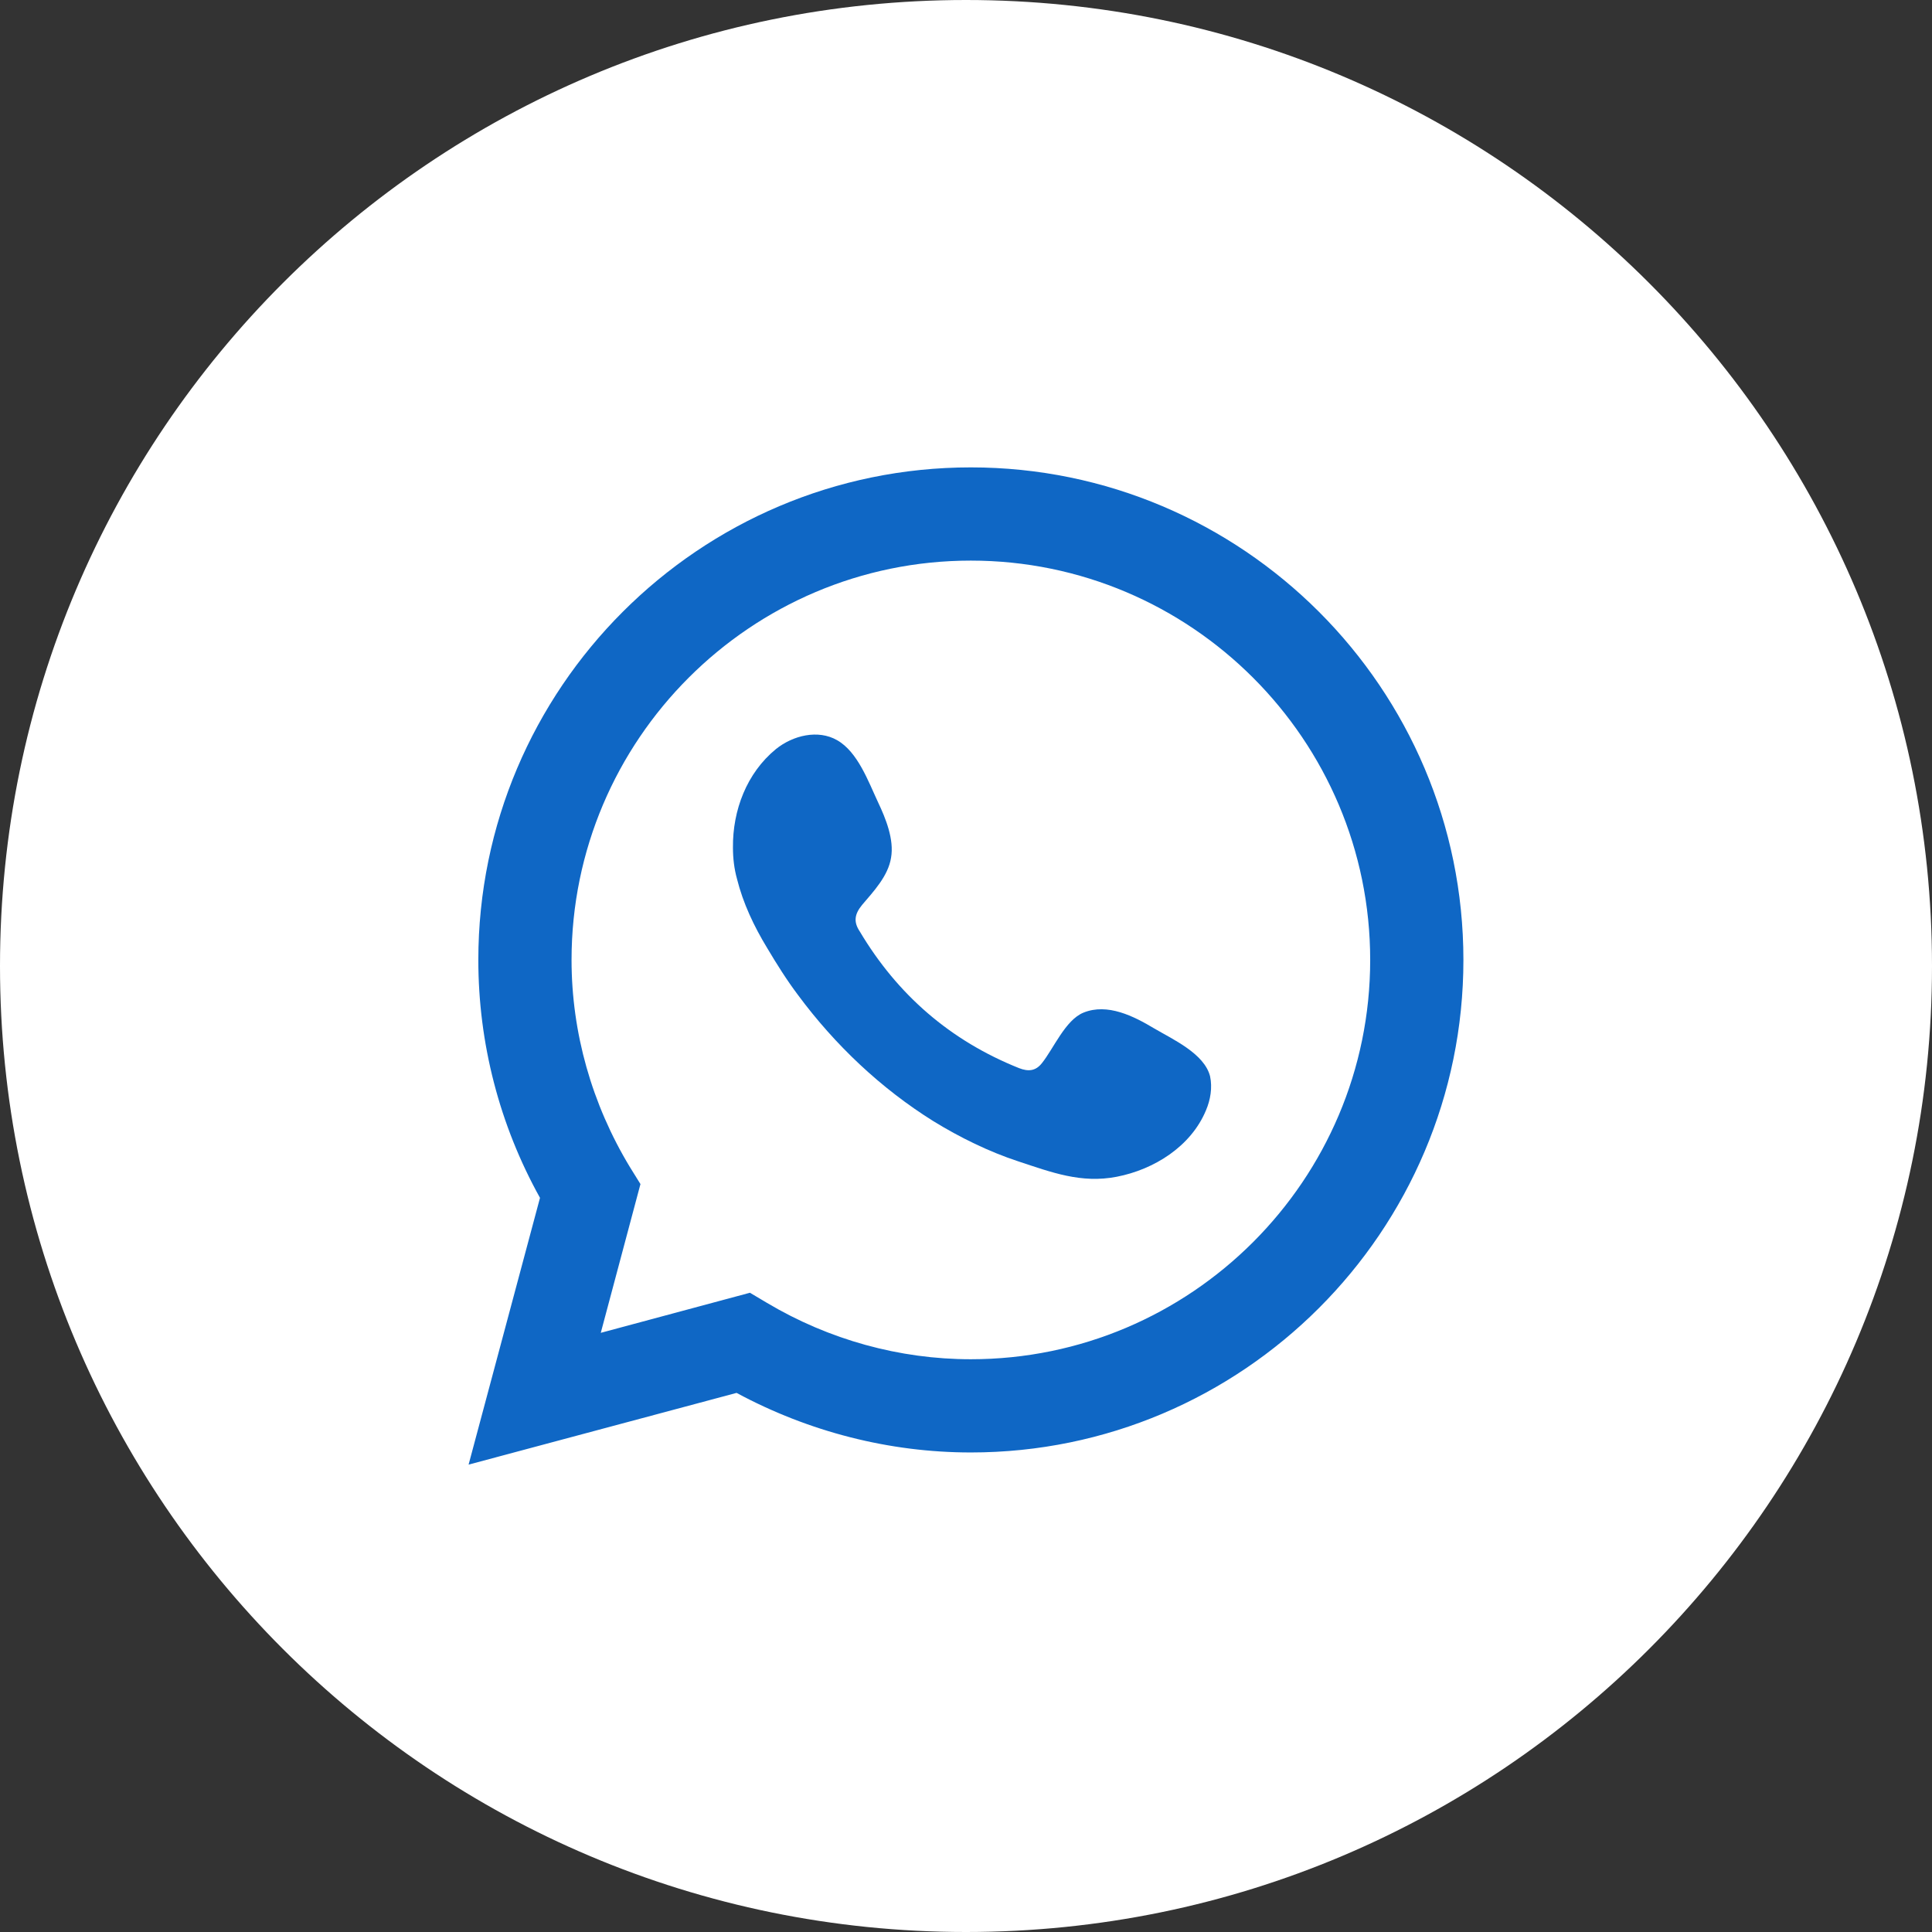 <svg width="24" height="24" viewBox="0 0 24 24" fill="none" xmlns="http://www.w3.org/2000/svg">
<rect x="0" y="0" width="24" height="24" fill="#333333" stroke="none"/>
<path d="M12 24C18.627 24 24 18.627 24 12C24 5.373 18.627 0 12 0C5.373 0 0 5.373 0 12C0 18.627 5.373 24 12 24Z" fill="white"/>
<path d="M5.821 18.194L6.708 14.88C6.204 13.974 5.942 12.957 5.942 11.925C5.942 8.551 8.687 5.806 12.06 5.806C15.434 5.806 18.179 8.551 18.179 11.925C18.179 15.298 15.434 18.043 12.06 18.043C11.048 18.043 10.046 17.786 9.15 17.303L5.821 18.194ZM9.316 16.059L9.528 16.185C10.298 16.643 11.174 16.885 12.06 16.885C14.795 16.885 17.021 14.659 17.021 11.925C17.021 9.19 14.795 6.964 12.06 6.964C9.326 6.964 7.1 9.19 7.1 11.925C7.1 12.826 7.352 13.717 7.825 14.498L7.956 14.709L7.463 16.557L9.316 16.059Z" fill="#0F67C5"/>
<path fill-rule="evenodd" clip-rule="evenodd" d="M14.337 12.775C14.085 12.624 13.758 12.458 13.46 12.579C13.234 12.67 13.088 13.027 12.942 13.208C12.866 13.304 12.776 13.314 12.66 13.269C11.804 12.927 11.149 12.357 10.681 11.572C10.6 11.451 10.615 11.355 10.711 11.239C10.852 11.073 11.033 10.882 11.069 10.655C11.109 10.429 11.003 10.167 10.907 9.965C10.787 9.709 10.656 9.341 10.399 9.195C10.162 9.059 9.85 9.135 9.638 9.306C9.276 9.603 9.1 10.066 9.105 10.53C9.105 10.66 9.12 10.791 9.155 10.917C9.23 11.219 9.366 11.506 9.528 11.773C9.648 11.975 9.774 12.176 9.915 12.363C10.374 12.982 10.943 13.521 11.597 13.929C11.925 14.13 12.282 14.306 12.65 14.427C13.063 14.563 13.43 14.704 13.873 14.618C14.337 14.528 14.795 14.241 14.981 13.793C15.037 13.662 15.062 13.511 15.032 13.37C14.961 13.088 14.568 12.911 14.337 12.775Z" fill="#0F67C5"/>
</svg>
